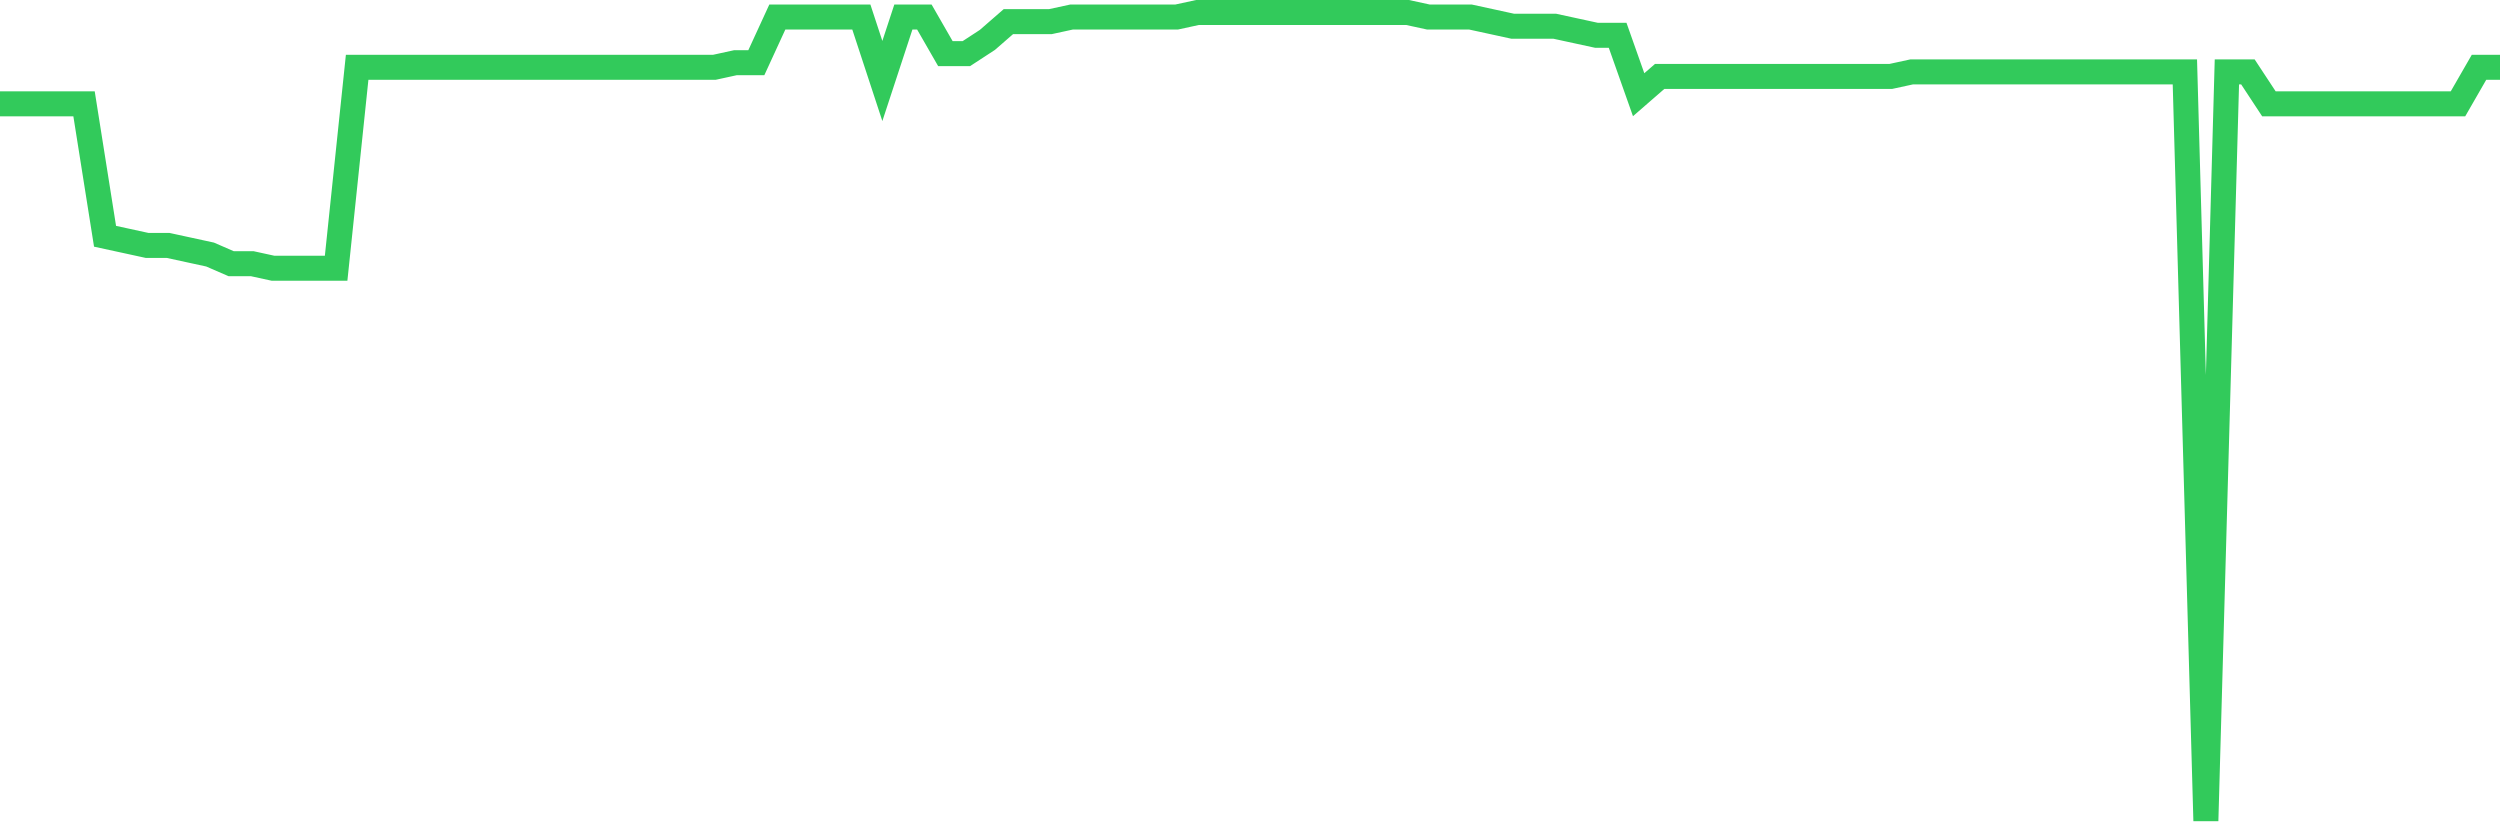 <svg
  xmlns="http://www.w3.org/2000/svg"
  xmlns:xlink="http://www.w3.org/1999/xlink"
  width="120"
  height="40"
  viewBox="0 0 120 40"
  preserveAspectRatio="none"
>
  <polyline
    points="0,4.984 1.008,4.984 2.017,4.984 3.025,4.984 4.034,4.984 5.042,11.341 6.05,11.56 7.059,11.78 8.067,11.78 9.076,11.999 10.084,12.218 11.092,12.656 12.101,12.656 13.109,12.876 14.118,12.876 15.126,12.876 16.134,12.876 17.143,3.231 18.151,3.231 19.16,3.231 20.168,3.231 21.176,3.231 22.185,3.231 23.193,3.231 24.202,3.231 25.21,3.231 26.218,3.231 27.227,3.231 28.235,3.231 29.244,3.231 30.252,3.231 31.261,3.231 32.269,3.231 33.277,3.231 34.286,3.231 35.294,3.011 36.303,3.011 37.311,0.819 38.319,0.819 39.328,0.819 40.336,0.819 41.345,0.819 42.353,3.888 43.361,0.819 44.37,0.819 45.378,2.573 46.387,2.573 47.395,1.915 48.403,1.038 49.412,1.038 50.42,1.038 51.429,0.819 52.437,0.819 53.445,0.819 54.454,0.819 55.462,0.819 56.471,0.819 57.479,0.6 58.487,0.6 59.496,0.6 60.504,0.6 61.513,0.6 62.521,0.6 63.529,0.6 64.538,0.6 65.546,0.6 66.555,0.6 67.563,0.6 68.571,0.819 69.58,0.819 70.588,0.819 71.597,1.038 72.605,1.258 73.613,1.258 74.622,1.258 75.63,1.477 76.639,1.696 77.647,1.696 78.655,4.546 79.664,3.669 80.672,3.669 81.681,3.669 82.689,3.669 83.697,3.669 84.706,3.669 85.714,3.669 86.723,3.669 87.731,3.669 88.739,3.669 89.748,3.669 90.756,3.669 91.765,3.45 92.773,3.45 93.782,3.45 94.79,3.45 95.798,3.45 96.807,3.45 97.815,3.45 98.824,3.45 99.832,3.45 100.84,3.45 101.849,3.45 102.857,3.45 103.866,3.45 104.874,3.45 105.882,39.4 106.891,3.45 107.899,3.45 108.908,4.984 109.916,4.984 110.924,4.984 111.933,4.984 112.941,4.984 113.95,4.984 114.958,4.984 115.966,4.984 116.975,4.984 117.983,4.984 118.992,3.231 120,3.231"
    fill="none"
    stroke="#32ca5b"
    stroke-width="1.2"
  >
  </polyline>
</svg>